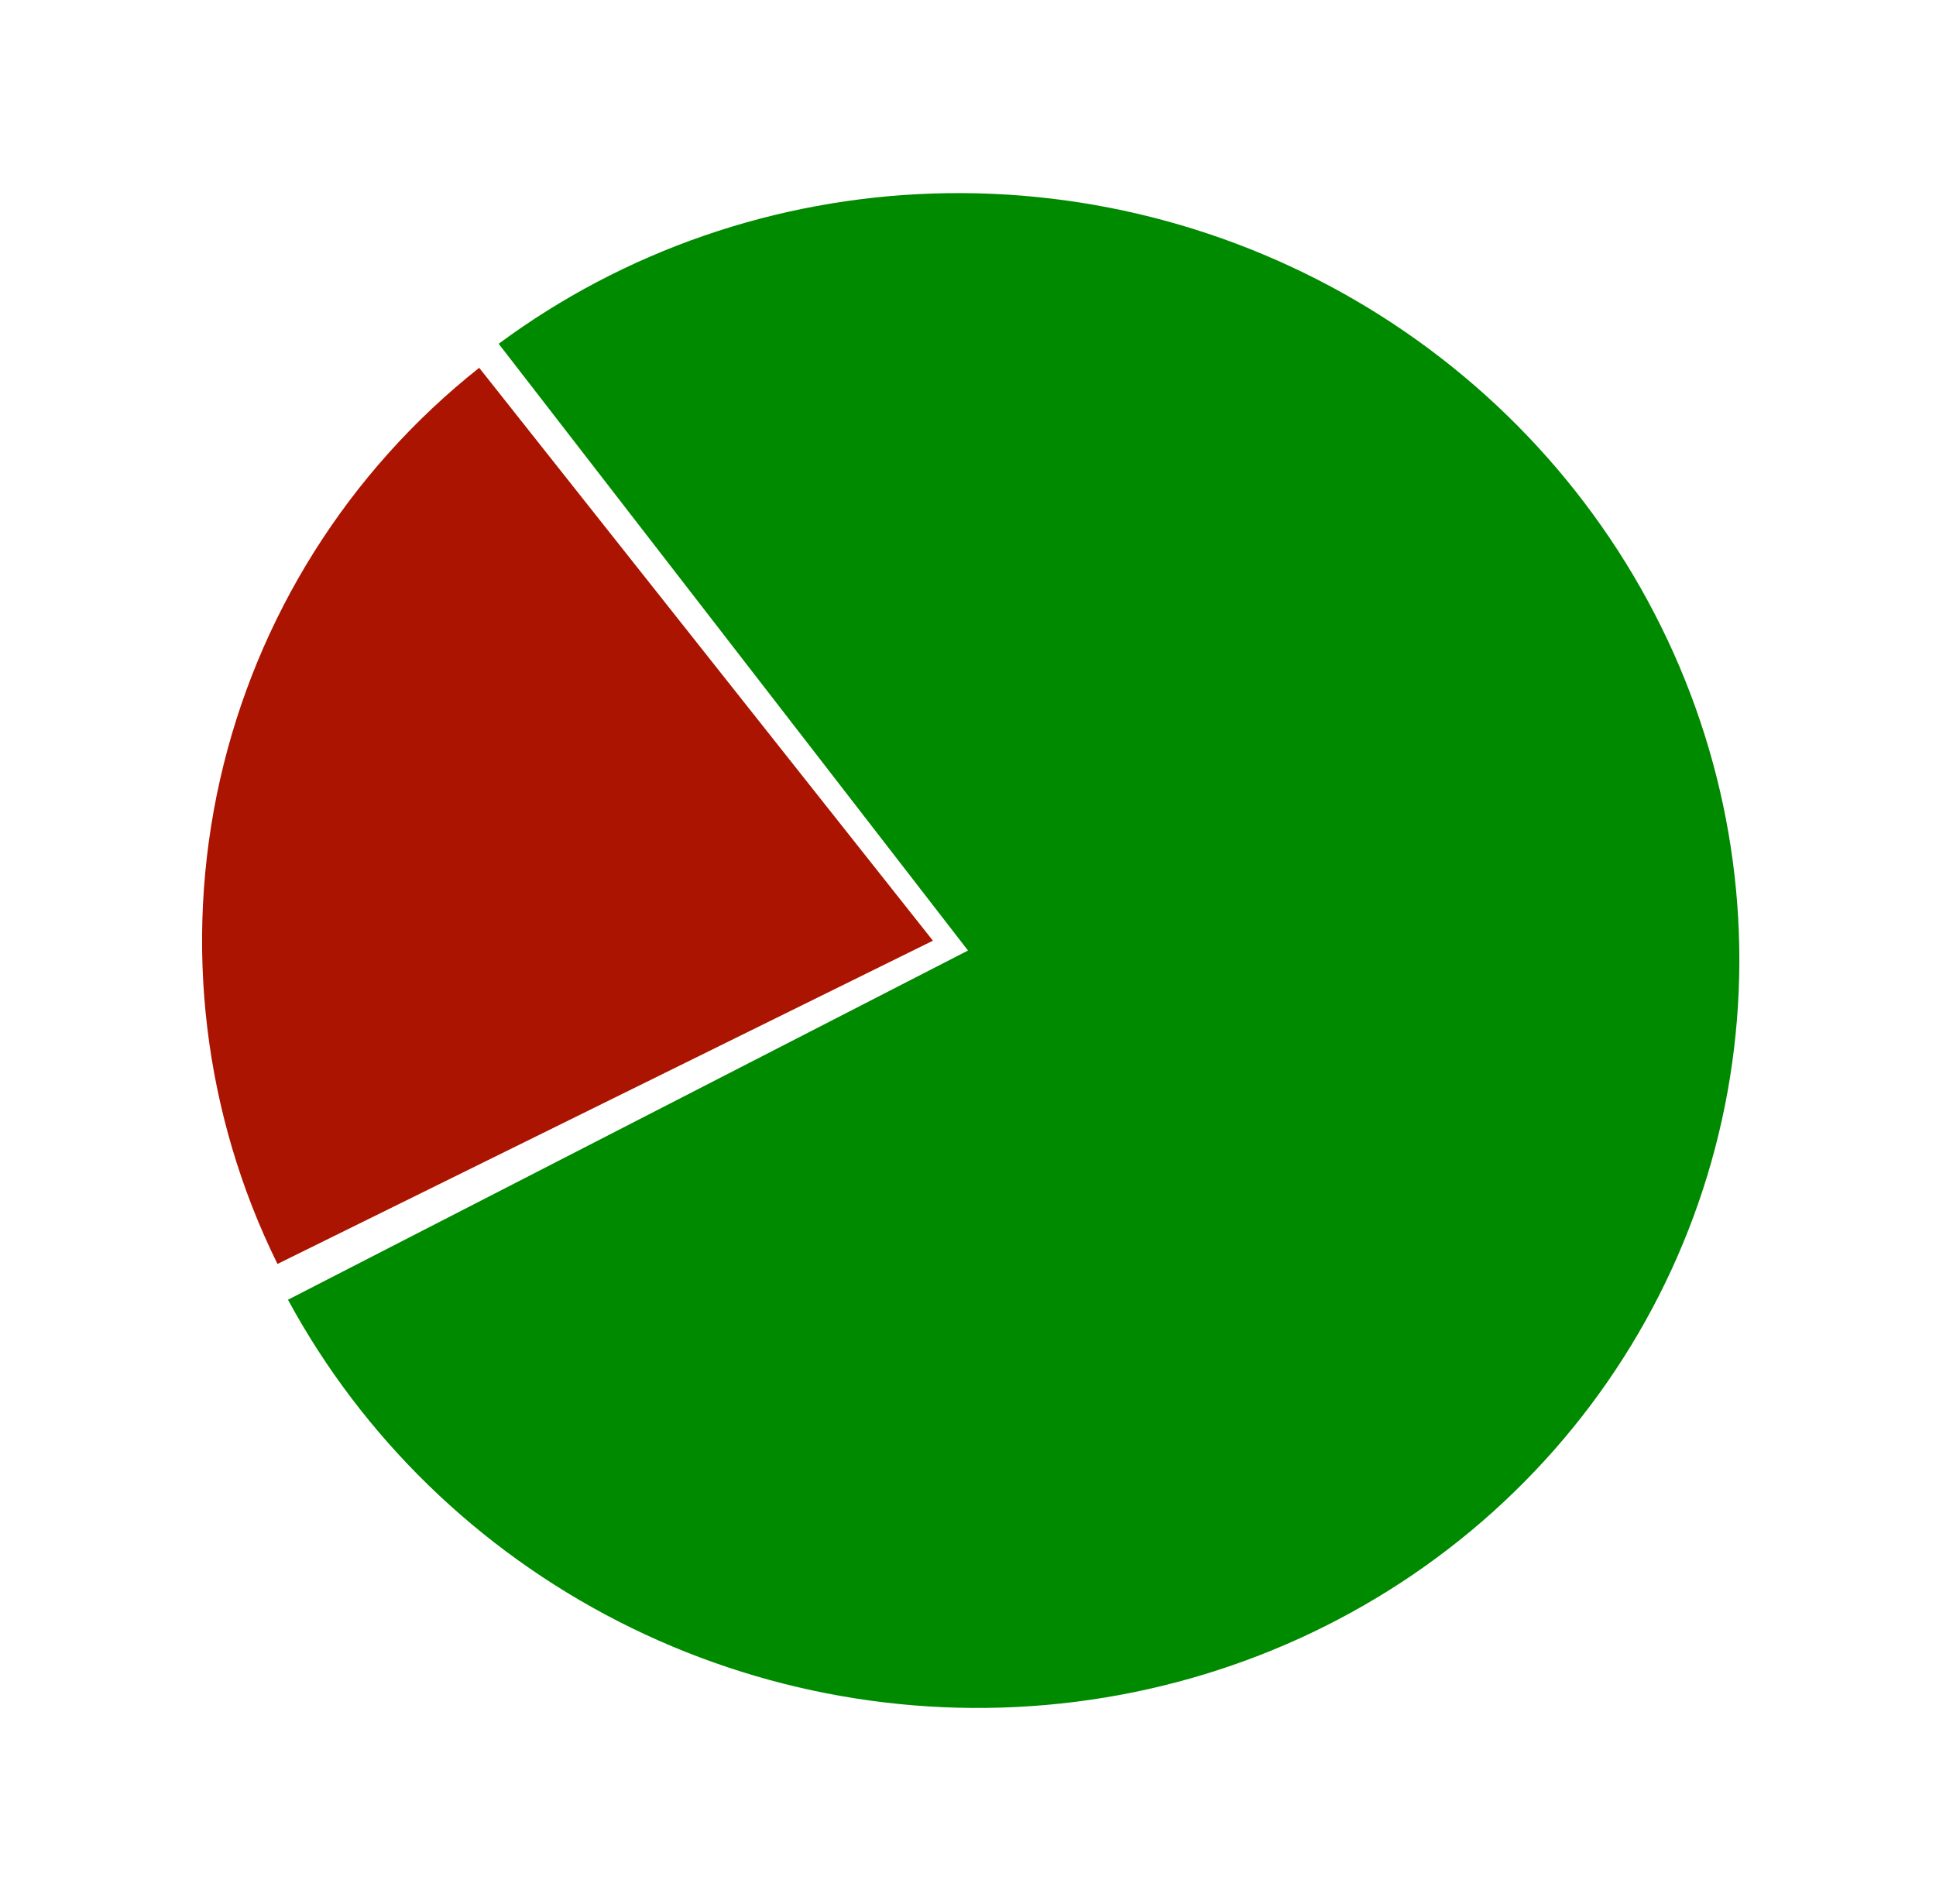 <svg width="245" height="241" viewBox="0 0 245 241" fill="none" xmlns="http://www.w3.org/2000/svg">
<path d="M36.443 164.502C45.874 181.916 60.485 196.134 78.302 205.236C96.119 214.337 116.283 217.883 136.072 215.396C155.86 212.908 174.319 204.506 188.956 191.325C203.593 178.144 213.702 160.818 217.918 141.688C222.133 122.558 220.253 102.546 212.531 84.354C204.808 66.162 191.616 50.666 174.735 39.961C157.854 29.256 138.098 23.855 118.135 24.49C98.173 25.125 78.966 31.764 63.108 43.511L122.5 120.305L36.443 164.502Z" fill="#008A00"/>
<path d="M60.642 46.554C44.056 59.688 32.475 78.112 27.829 98.751C23.184 119.391 25.755 141 35.114 159.974L118.06 119.06L60.642 46.554Z" fill="#AB1400"/>
</svg>
